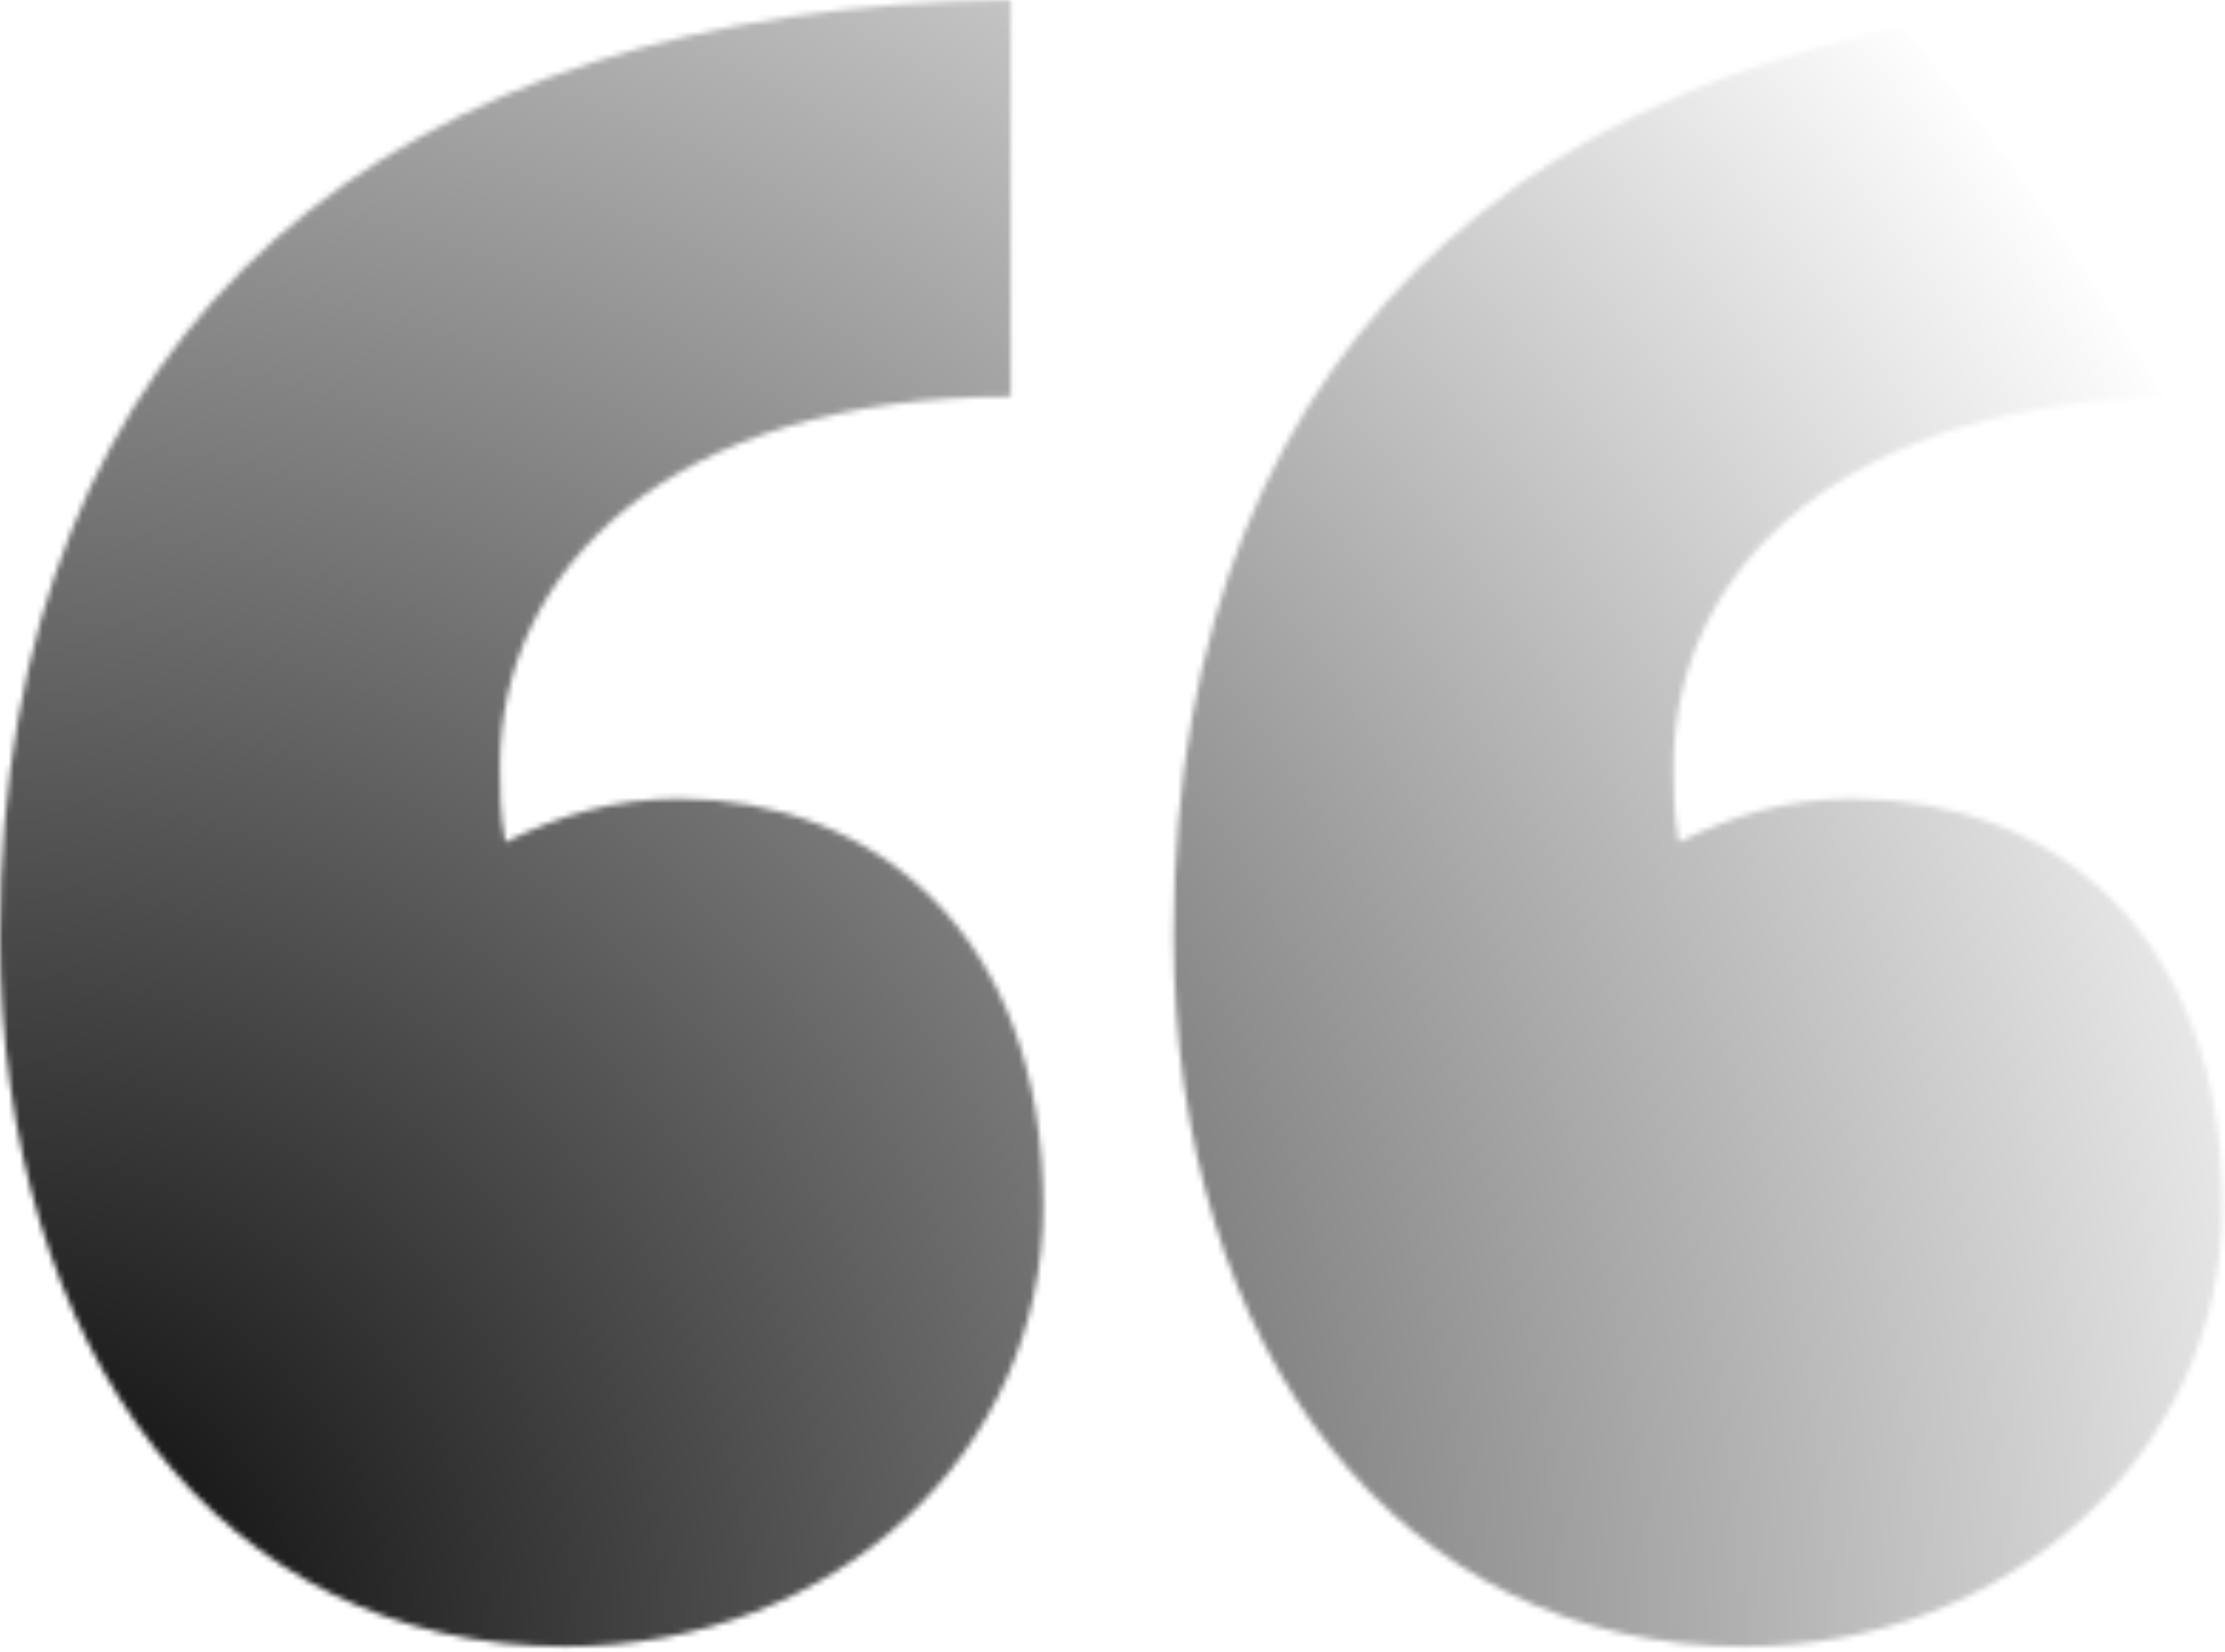 <svg width="392" height="291" viewBox="0 0 392 291" fill="none" xmlns="http://www.w3.org/2000/svg">
<mask id="mask0_40002514_28200" style="mask-type:luminance" maskUnits="userSpaceOnUse" x="0" y="0" width="392" height="291">
<path d="M0.009 164.644C0.009 56.478 69.886 0.955 178.061 0V69.877C117.747 69.877 88.076 100.512 88.076 134.973C88.076 138.8 88.076 143.59 89.03 148.372C98.603 143.582 108.175 140.718 119.665 140.718C154.126 140.718 183.797 164.653 183.797 212.513C183.797 255.592 147.418 290.053 99.557 290.053C39.252 290.053 0 238.366 0 164.653L0.009 164.644ZM206.777 164.644C206.777 56.478 276.654 0.955 385.783 0V69.877C324.524 69.877 294.844 100.512 294.844 134.973C294.844 138.8 294.844 143.59 295.798 148.372C305.371 143.582 314.943 140.718 326.433 140.718C361.858 140.718 391.528 164.653 391.528 212.513C391.528 255.592 354.195 290.053 307.289 290.053C246.983 290.053 206.777 238.366 206.777 164.653V164.644Z" fill="white" style="fill:white;fill-opacity:1;"/>
</mask>
<g mask="url(#mask0_40002514_28200)">
<path d="M0.011 730.031C243.014 730.031 440.007 533.038 440.007 290.036C440.007 47.033 243.014 -149.96 0.011 -149.96C-242.992 -149.96 -439.984 47.033 -439.984 290.036C-439.984 533.038 -242.992 730.031 0.011 730.031Z" fill="url(#paint0_radial_40002514_28200)" fill-opacity="0.8" style=""/>
</g>
<defs>
<radialGradient id="paint0_radial_40002514_28200" cx="0" cy="0" r="1" gradientUnits="userSpaceOnUse" gradientTransform="translate(0.011 290.036) scale(439.996)">
<stop stop-color="#13BBB2" stop-opacity="0.5" style="stop-color:#13BBB2;stop-color:color(display-p3 0.074 0.733 0.698);stop-opacity:0.5;"/>
<stop offset="1" stop-color="#13BBB2" stop-opacity="0" style="stop-color:none;stop-opacity:0;"/>
</radialGradient>
</defs>
</svg>
